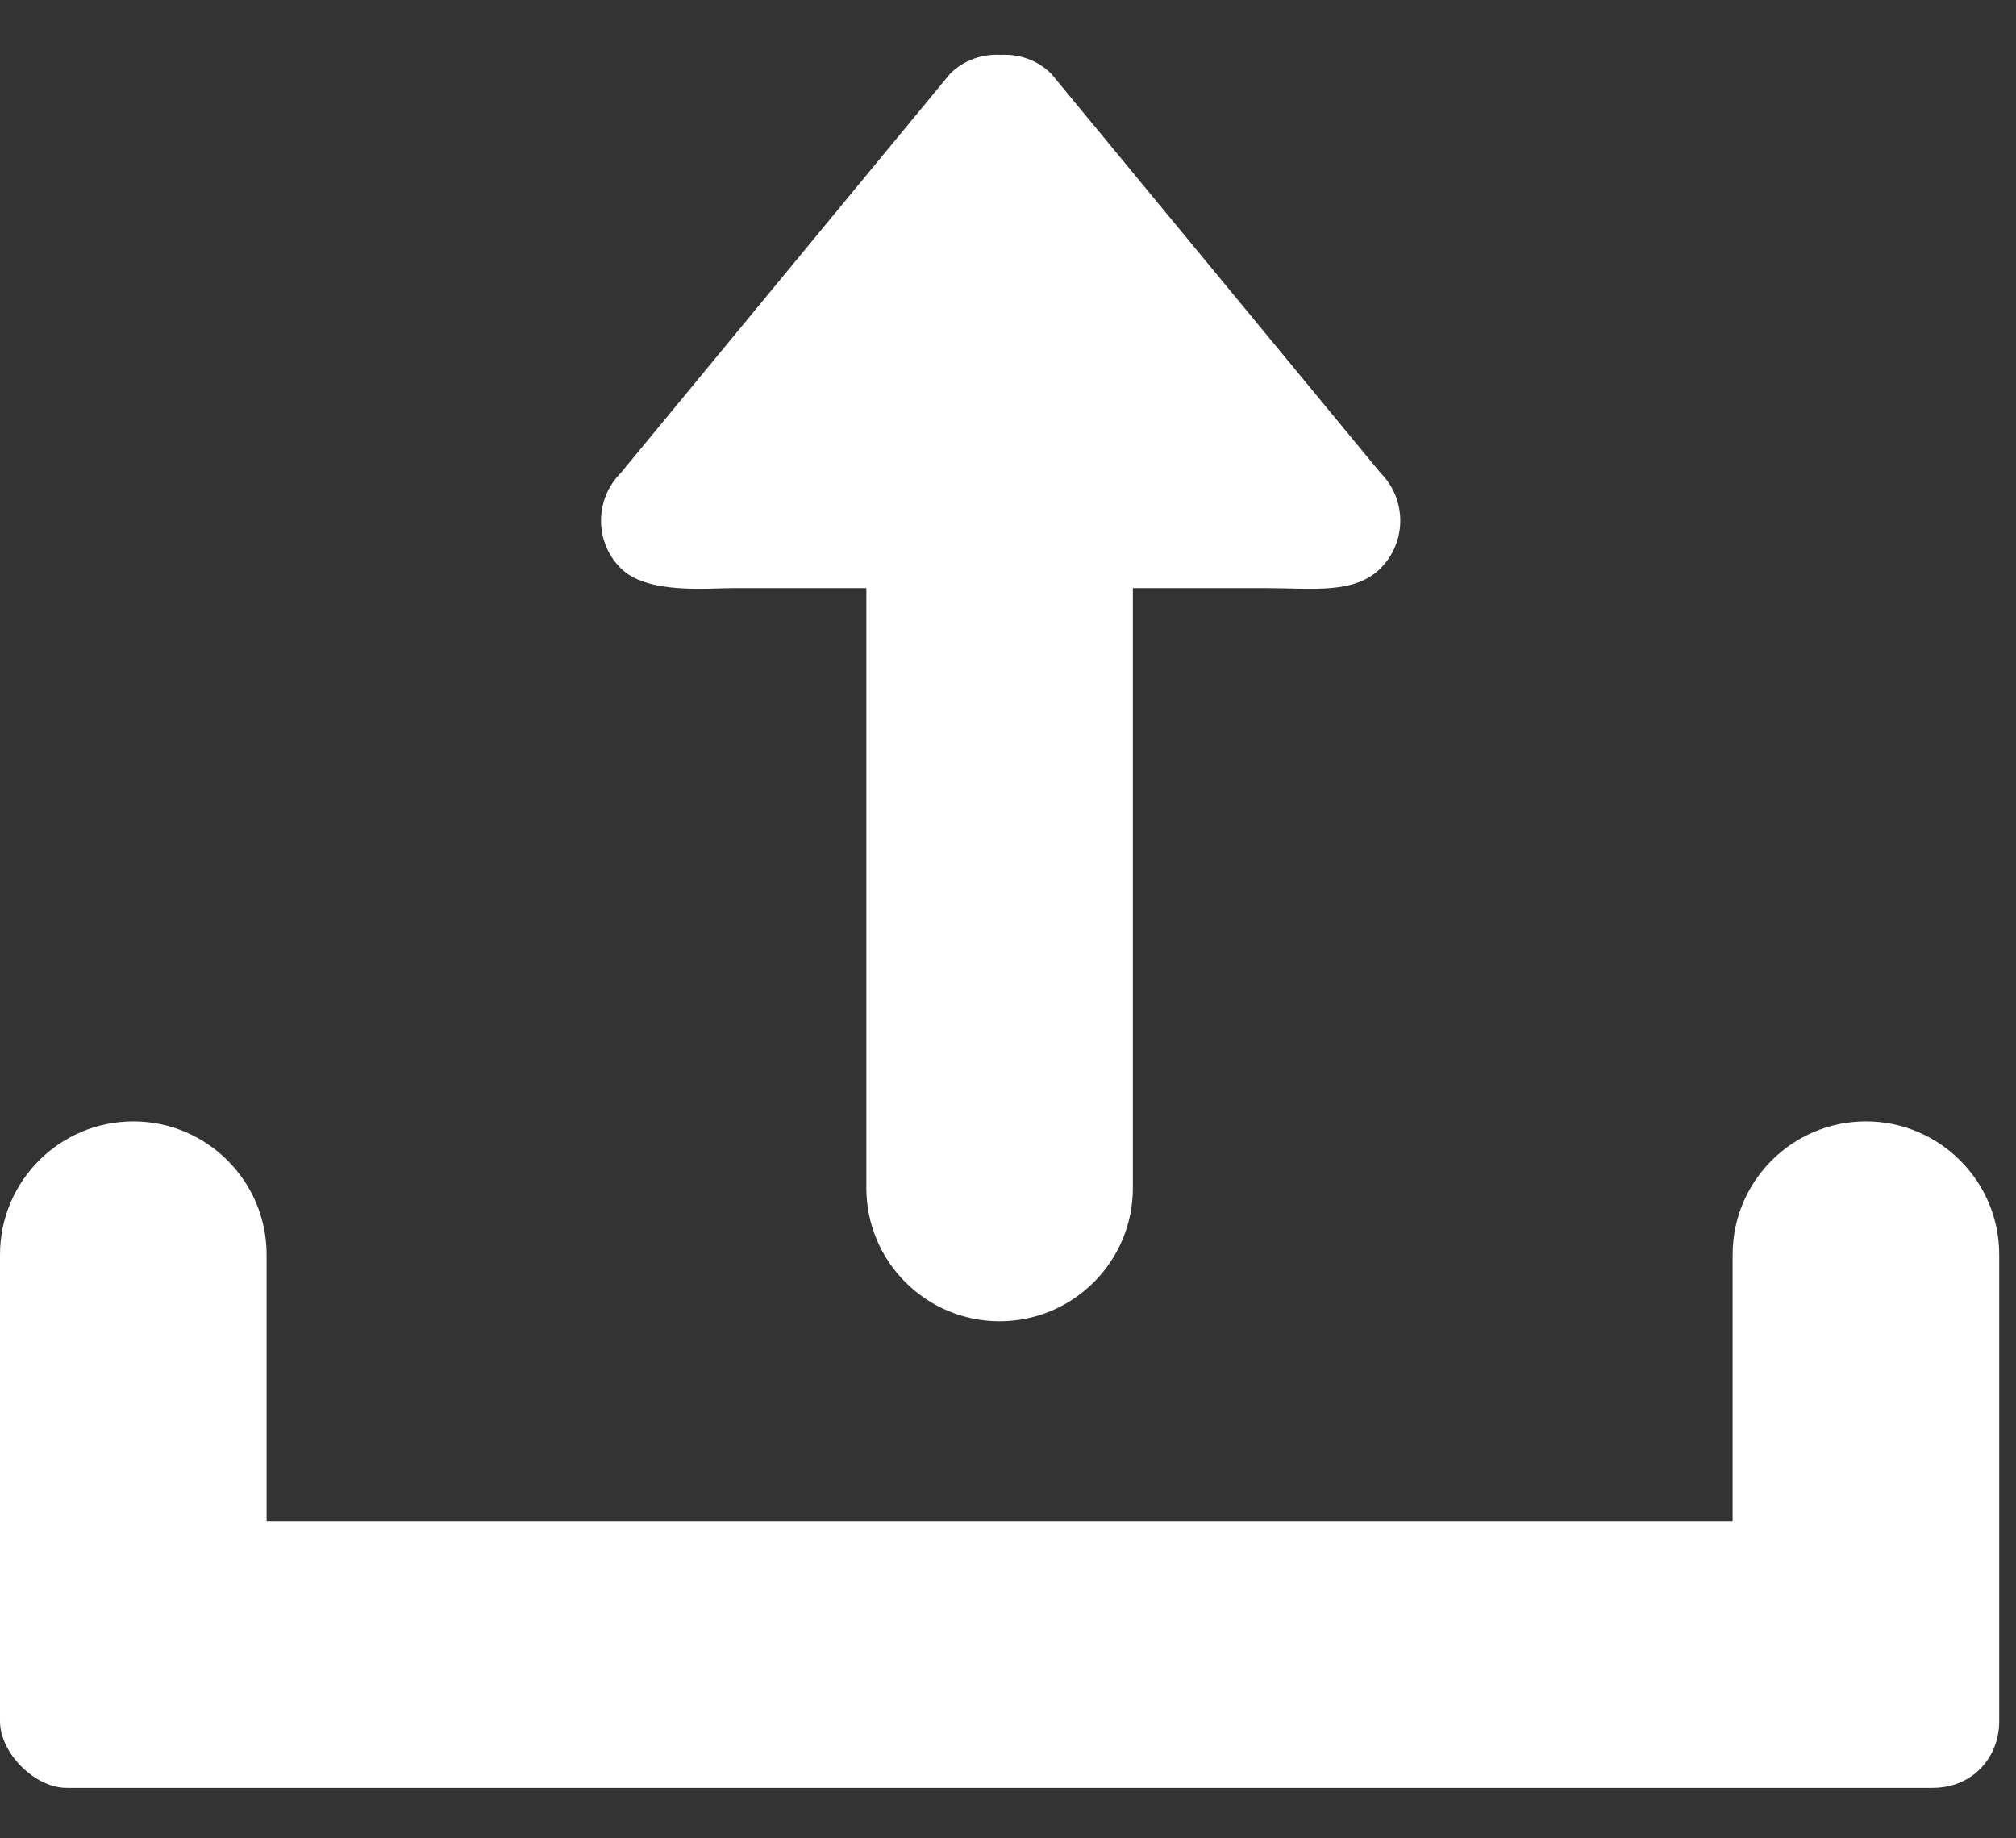 <svg width="34" height="31" viewBox="0 0 34 31" fill="none" xmlns="http://www.w3.org/2000/svg">
<rect x="0" y="0" width="34" height="31" fill="#333333" stroke="none"/>
<path fill-rule="evenodd" clip-rule="evenodd" d="M31.469 18.91C30.228 18.91 29.221 19.917 29.221 21.157V25.653H4.496V21.157C4.496 19.917 3.489 18.91 2.248 18.91C1.007 18.91 0 19.917 0 21.157V29.025C0 29.563 0.586 30.149 1.124 30.149H32.593C33.272 30.149 33.717 29.634 33.717 29.025V21.157C33.717 19.917 32.71 18.91 31.469 18.91ZM12.363 9.918H14.611V20.033C14.611 21.274 15.618 22.281 16.858 22.281C18.099 22.281 19.106 21.274 19.106 20.033V9.918H21.354C22.145 9.918 22.844 10.025 23.286 9.581C23.726 9.139 23.726 8.421 23.286 7.978L17.731 1.245C17.495 1.009 17.183 0.908 16.877 0.925C16.569 0.908 16.257 1.009 16.022 1.245L10.467 7.978C10.026 8.421 10.026 9.139 10.467 9.581C10.907 10.025 11.922 9.918 12.363 9.918Z" fill="white"/>
</svg>
